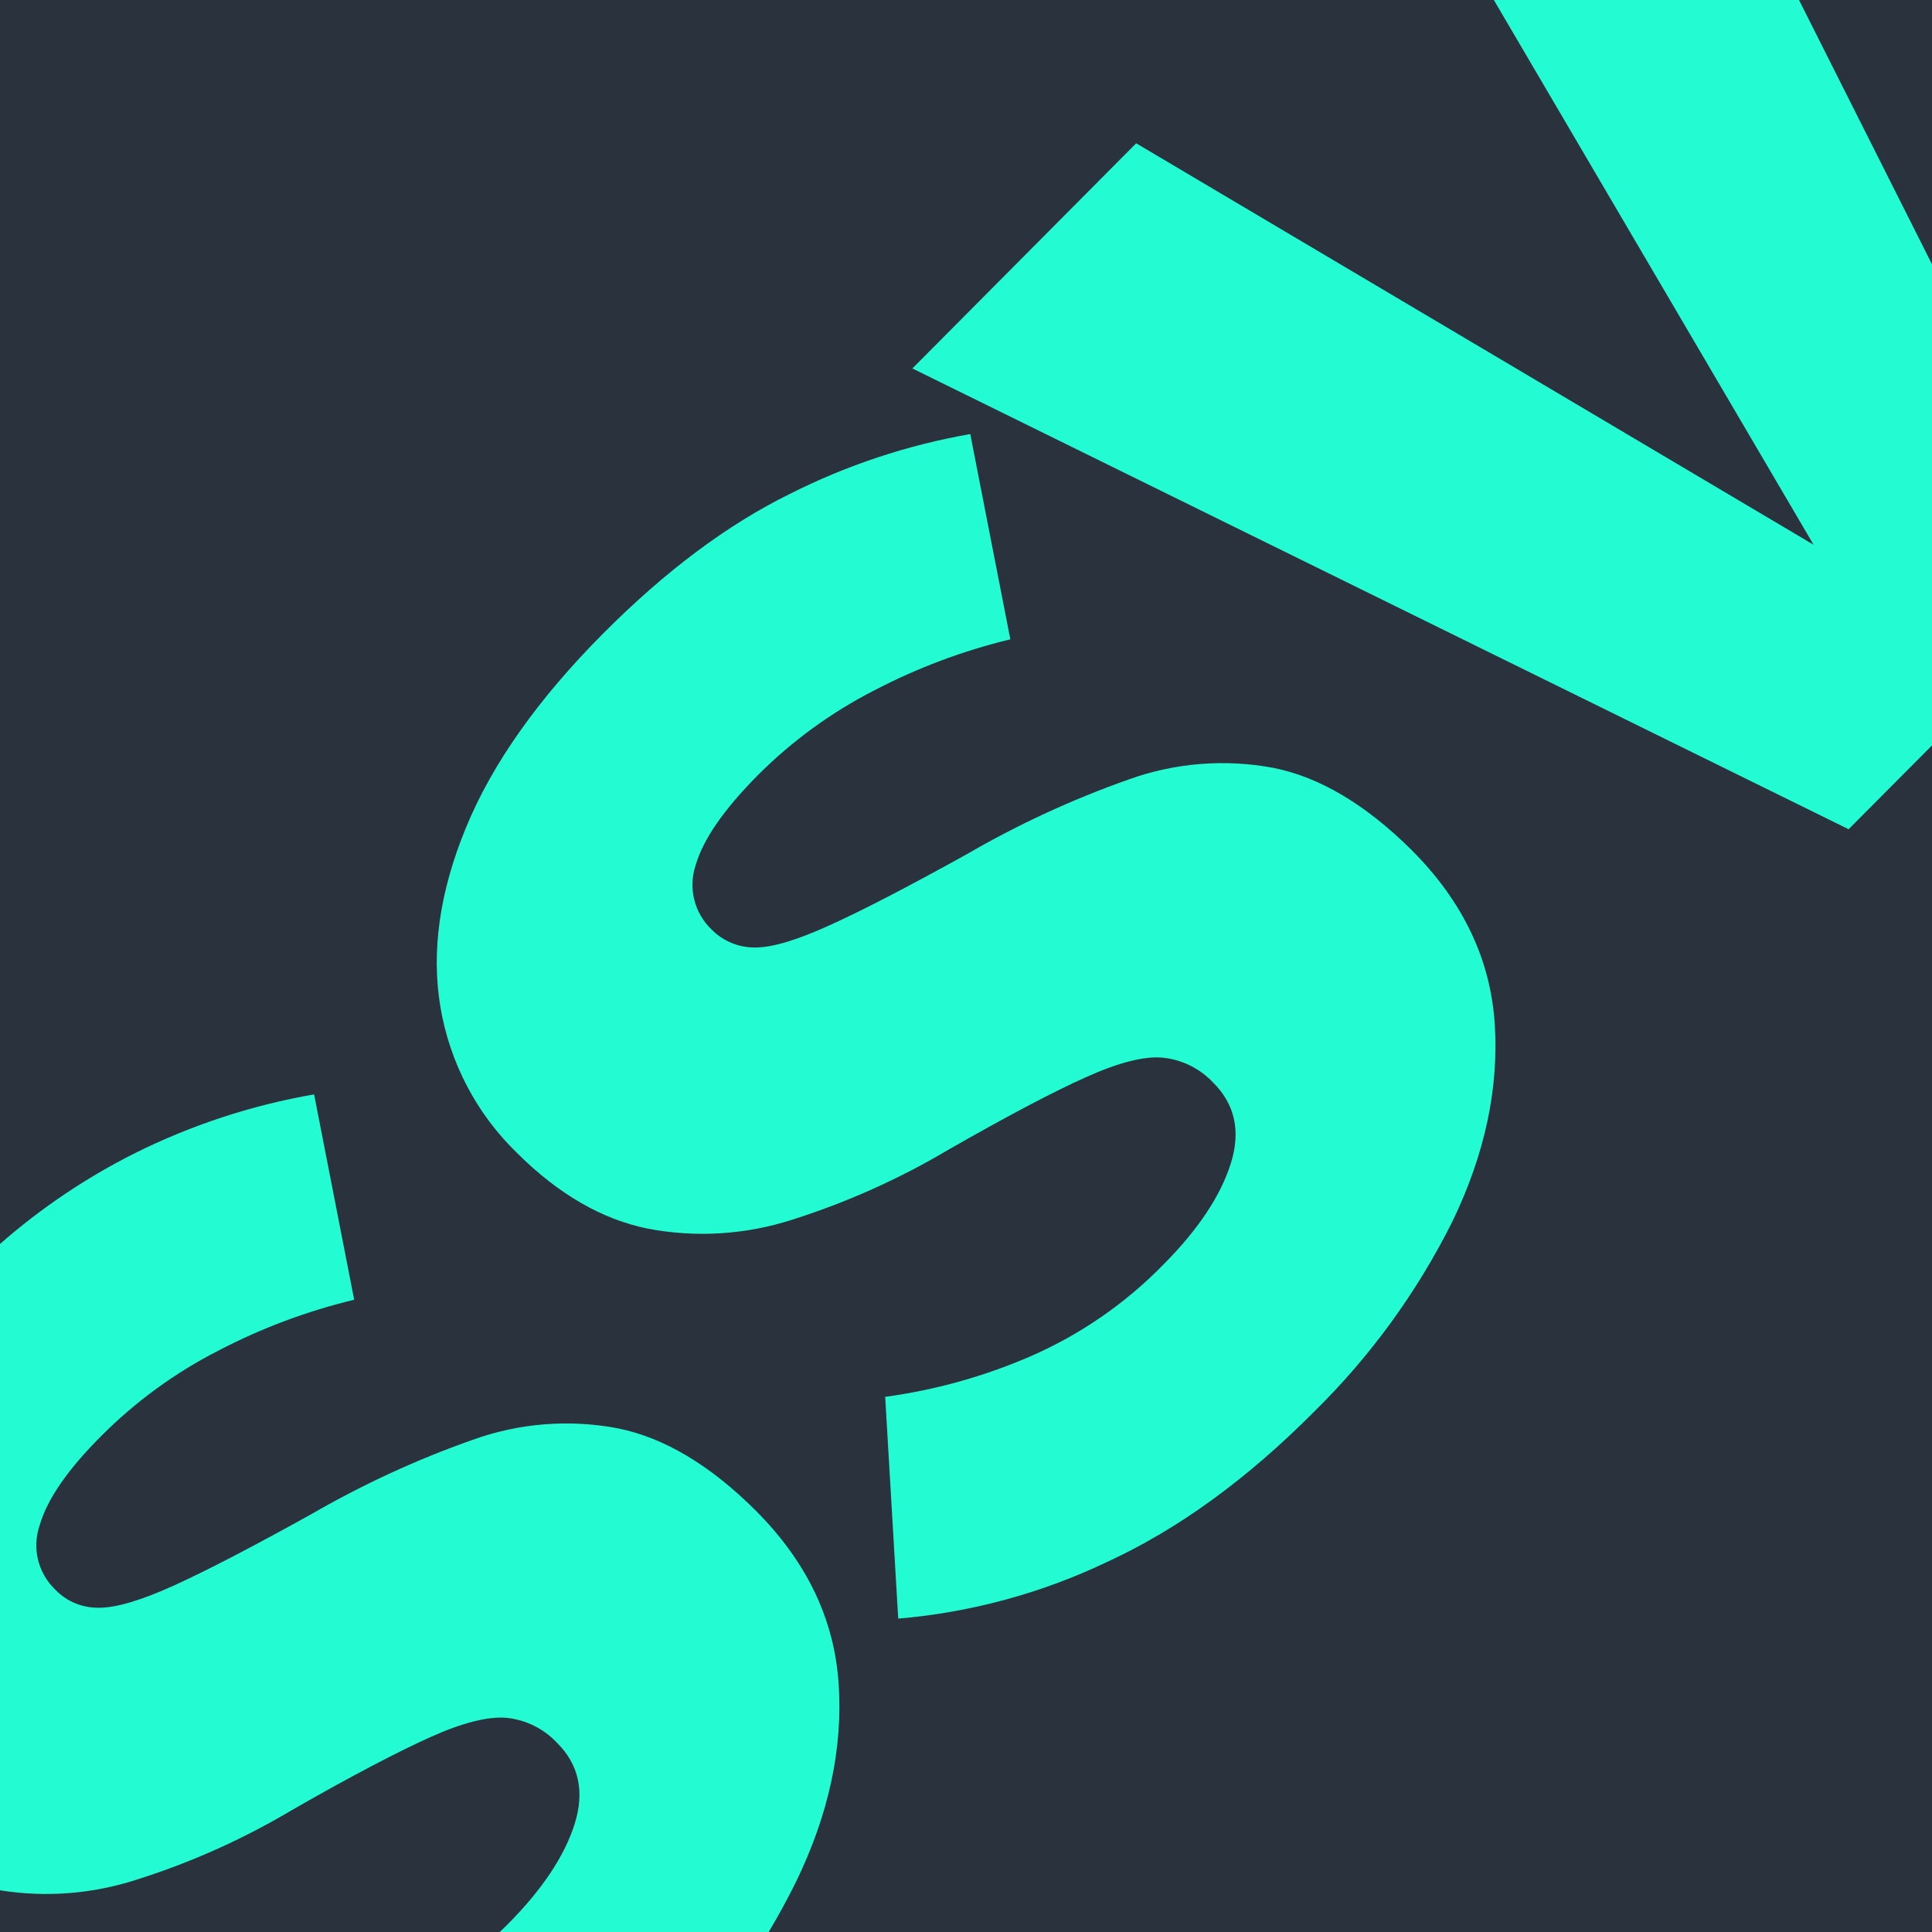 <svg width="24" height="24" viewBox="0 0 24 24" fill="none" xmlns="http://www.w3.org/2000/svg">
<g clip-path="url(#clip0_4386_196377)">
<path d="M24 0H0V24H24V0Z" fill="#23FBD3"/>
<path d="M24 3.283V0H22.348L24 3.283Z" fill="#2A323E"/>
<path d="M6.303 23.908C6.733 23.476 7.011 23.06 7.138 22.659C7.264 22.258 7.192 21.921 6.919 21.649C6.755 21.475 6.534 21.365 6.296 21.34C6.067 21.319 5.748 21.398 5.344 21.58C4.941 21.762 4.364 22.062 3.629 22.484C3.018 22.848 2.367 23.139 1.69 23.352C1.144 23.528 0.566 23.573 0 23.482V24H6.207C6.238 23.97 6.272 23.94 6.303 23.908Z" fill="#2A323E"/>
<path d="M22.964 10.301L11.334 4.577L14.114 1.78L22.529 6.767L18.557 0H0V15.453C0.503 15.012 1.059 14.637 1.656 14.335C2.364 13.98 3.121 13.73 3.902 13.595L4.4 16.146C3.813 16.287 3.245 16.5 2.709 16.78C2.173 17.054 1.684 17.411 1.259 17.837C0.836 18.26 0.586 18.627 0.494 18.944C0.445 19.084 0.438 19.235 0.473 19.378C0.509 19.522 0.585 19.652 0.693 19.753C0.763 19.825 0.847 19.881 0.94 19.919C1.033 19.956 1.133 19.974 1.233 19.972C1.444 19.972 1.755 19.88 2.16 19.696C2.565 19.512 3.134 19.217 3.863 18.812C4.503 18.442 5.175 18.131 5.872 17.886C6.448 17.678 7.068 17.629 7.669 17.742C8.246 17.857 8.818 18.197 9.386 18.763C10.021 19.398 10.365 20.115 10.418 20.916C10.472 21.717 10.296 22.536 9.89 23.374C9.785 23.586 9.67 23.797 9.544 24.009H24V9.26L22.964 10.301ZM18.047 15.164C17.609 16.044 17.028 16.845 16.327 17.534C15.492 18.375 14.632 18.999 13.749 19.405C12.935 19.793 12.057 20.031 11.158 20.107L10.996 17.352C11.615 17.268 12.219 17.1 12.793 16.852C13.416 16.582 13.98 16.193 14.454 15.707C14.883 15.275 15.161 14.858 15.288 14.457C15.416 14.056 15.342 13.717 15.069 13.447C14.905 13.273 14.684 13.164 14.447 13.139C14.217 13.117 13.9 13.197 13.495 13.379C13.09 13.56 12.518 13.861 11.78 14.283C11.169 14.646 10.518 14.937 9.84 15.152C9.262 15.338 8.646 15.377 8.049 15.263C7.479 15.148 6.937 14.835 6.423 14.323C5.92 13.836 5.587 13.2 5.471 12.51C5.355 11.818 5.461 11.075 5.789 10.28C6.116 9.485 6.685 8.681 7.495 7.867C8.267 7.092 9.039 6.515 9.813 6.135C10.519 5.779 11.274 5.528 12.053 5.392L12.551 7.942C11.963 8.084 11.395 8.297 10.859 8.577C10.324 8.851 9.834 9.208 9.41 9.634C8.991 10.057 8.736 10.426 8.644 10.741C8.596 10.88 8.589 11.031 8.624 11.175C8.659 11.318 8.735 11.448 8.843 11.55C8.913 11.621 8.998 11.677 9.091 11.715C9.183 11.753 9.283 11.771 9.383 11.77C9.595 11.77 9.906 11.677 10.31 11.492C10.715 11.309 11.284 11.014 12.014 10.609C12.653 10.238 13.326 9.928 14.023 9.682C14.598 9.475 15.219 9.426 15.82 9.539C16.395 9.654 16.967 9.995 17.536 10.56C18.17 11.194 18.514 11.912 18.568 12.713C18.621 13.513 18.448 14.331 18.047 15.164Z" fill="#2A323E"/>
</g>
<defs>
<clipPath id="clip0_4386_196377">
<rect width="24" height="24" fill="white"/>
</clipPath>
</defs>
</svg>
